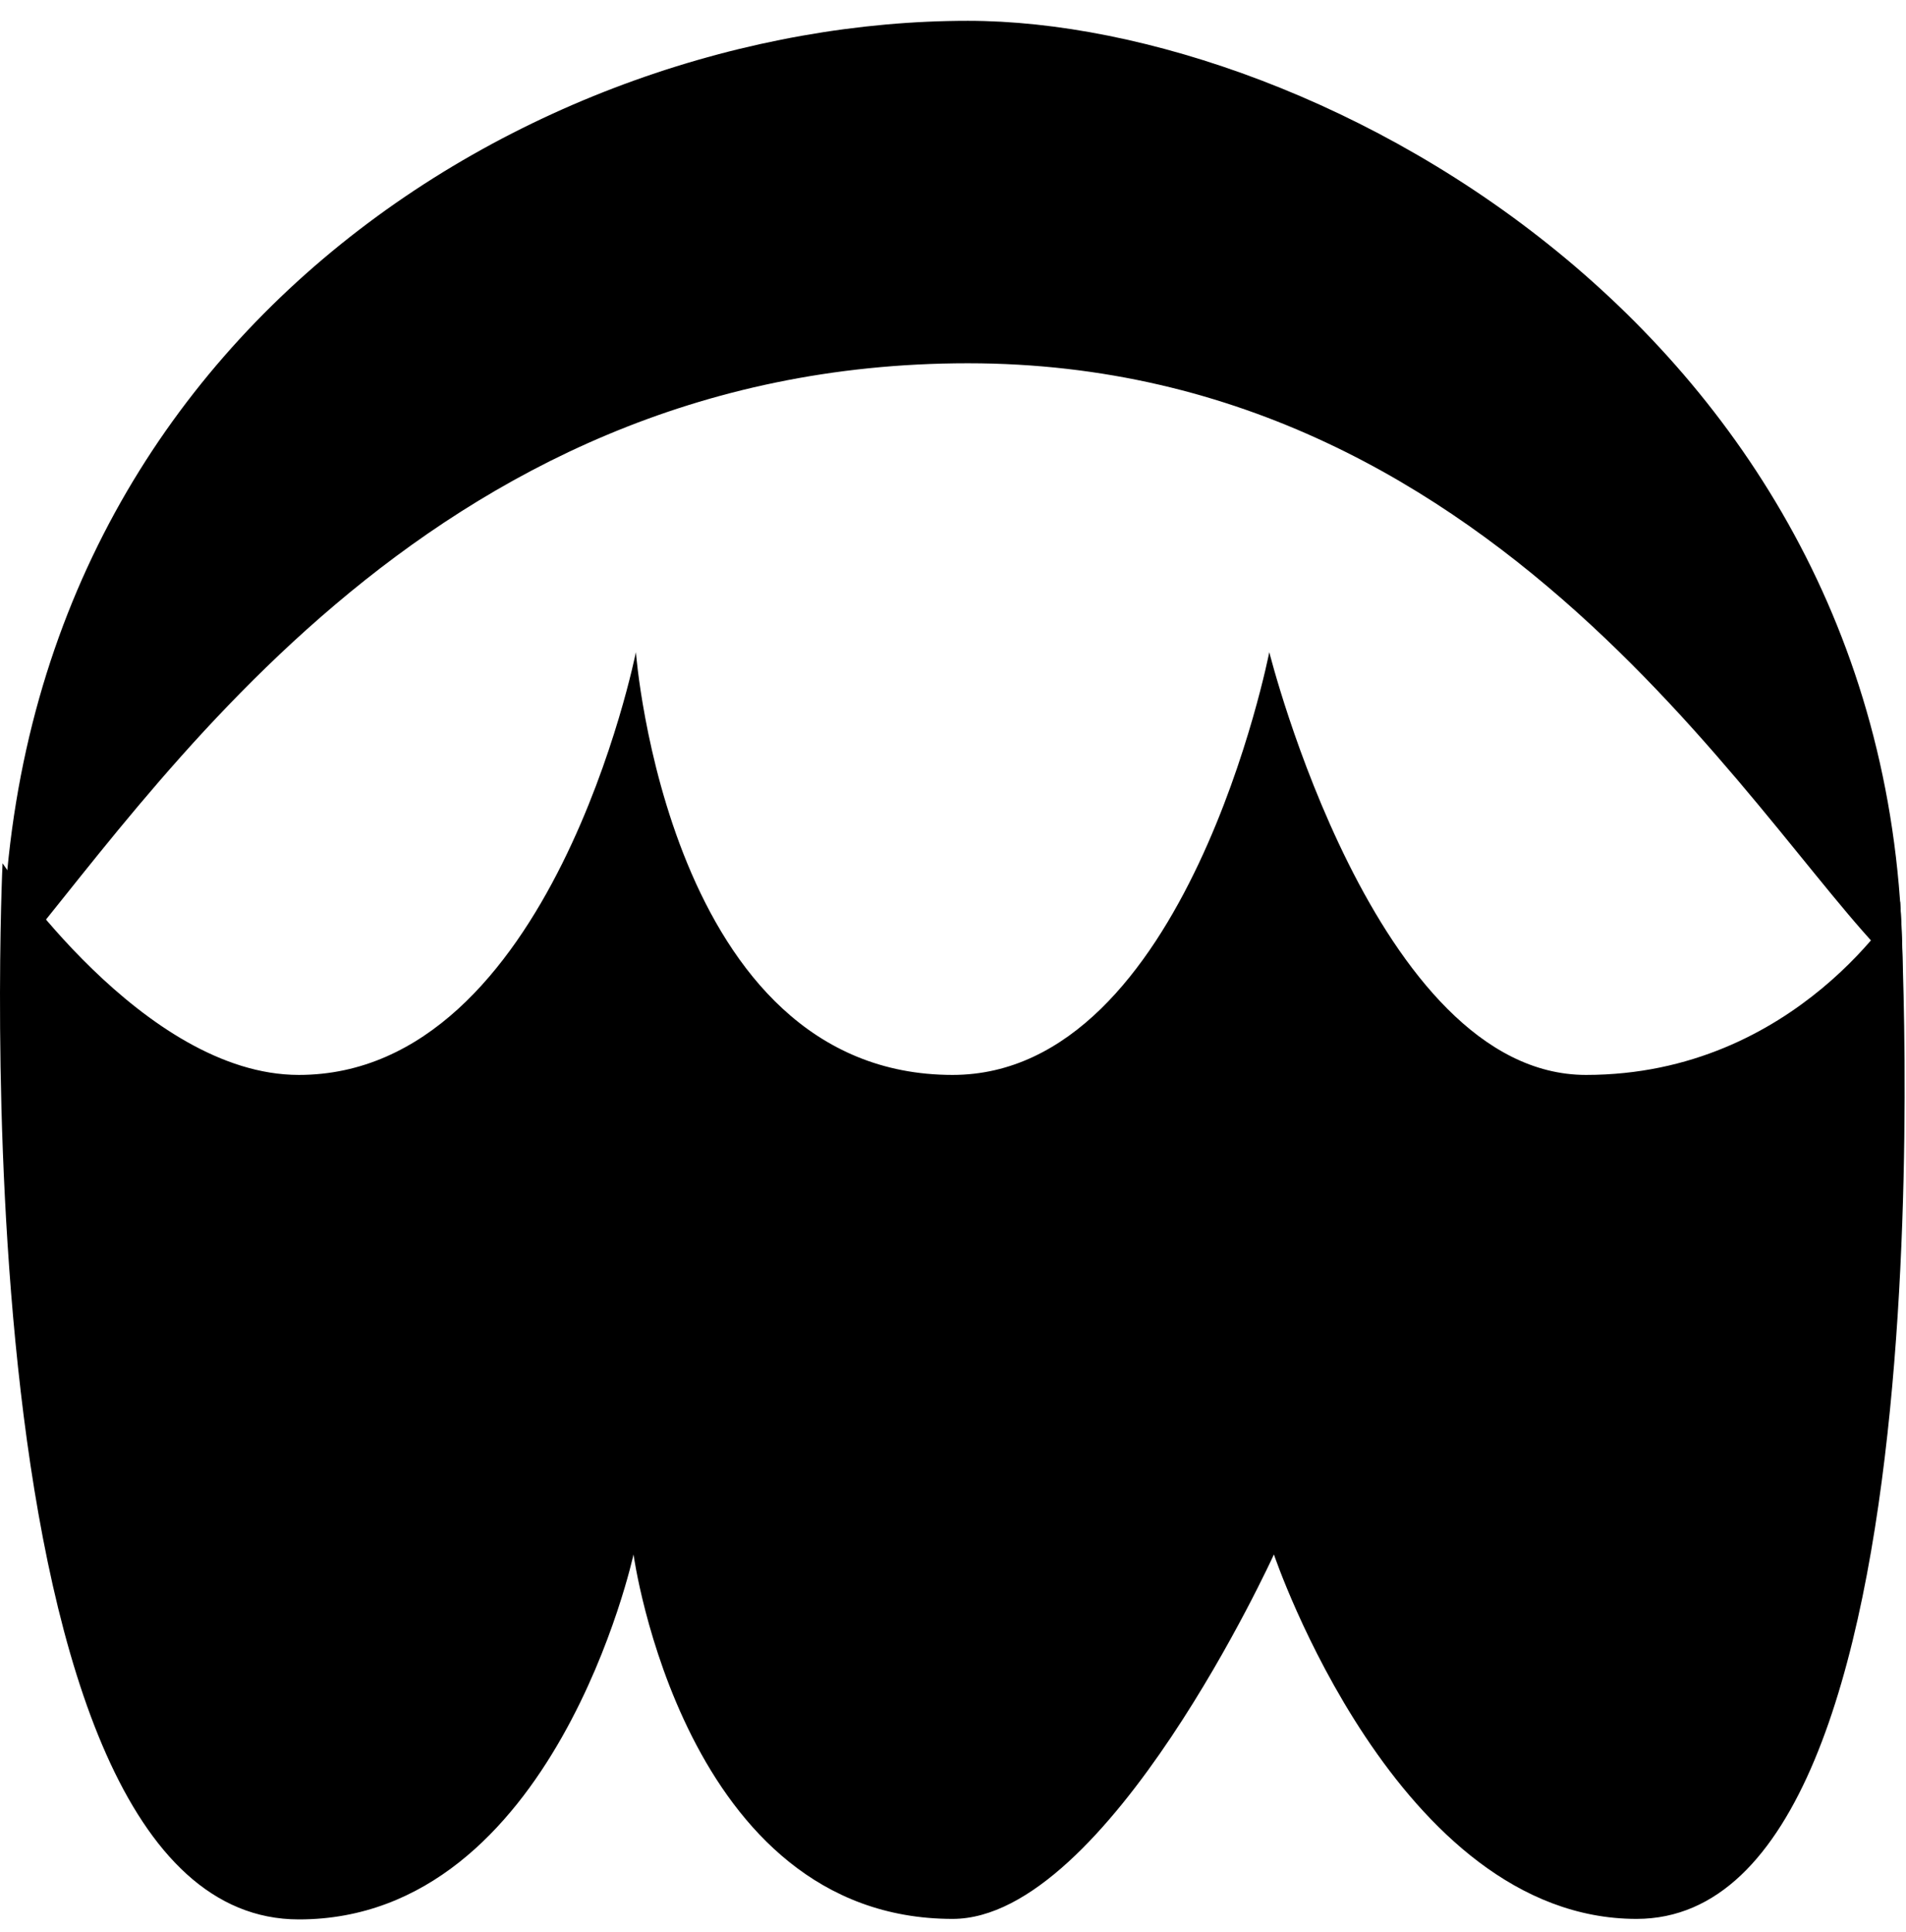 <svg width="73" height="74" viewBox="0 0 73 74" fill="none" xmlns="http://www.w3.org/2000/svg" aria-label="funeral">
<g clip-path="url(#clip0_4930_7219)">
<path d="M0.098 33.062C0.098 33.062 5.487 41.168 11.444 41.168C21.132 41.168 24.355 24.977 24.355 24.977C24.355 24.977 25.567 41.168 36.484 41.168C45.45 41.168 48.614 24.977 48.614 24.977C48.614 24.977 52.658 41.168 60.743 41.168C68.829 41.168 72.775 34.526 72.775 34.526C72.775 34.526 75.1 73.491 62.68 73.491C53.497 73.491 48.791 59.533 48.791 59.533C48.791 59.533 42.426 73.491 36.486 73.491C26.172 73.491 24.264 59.533 24.264 59.533C24.264 59.533 21.237 73.511 11.447 73.511C-1.832 73.511 0.098 33.062 0.098 33.062Z" fill="currentColor"/>
<path d="M37.07 0.797C20.498 0.797 0.098 12.976 0.098 37.233C5.685 30.778 16.173 13.913 37.07 13.913C57.967 13.913 67.861 32.851 72.869 37.233C72.869 12.976 50.451 0.797 37.07 0.797Z" fill="currentColor"/>
</g>
<defs>
<clipPath id="clip0_4930_7219">
<rect width="72.945" height="72.718" fill="white" transform="translate(0 0.797)"/>
</clipPath>
</defs>
</svg>
